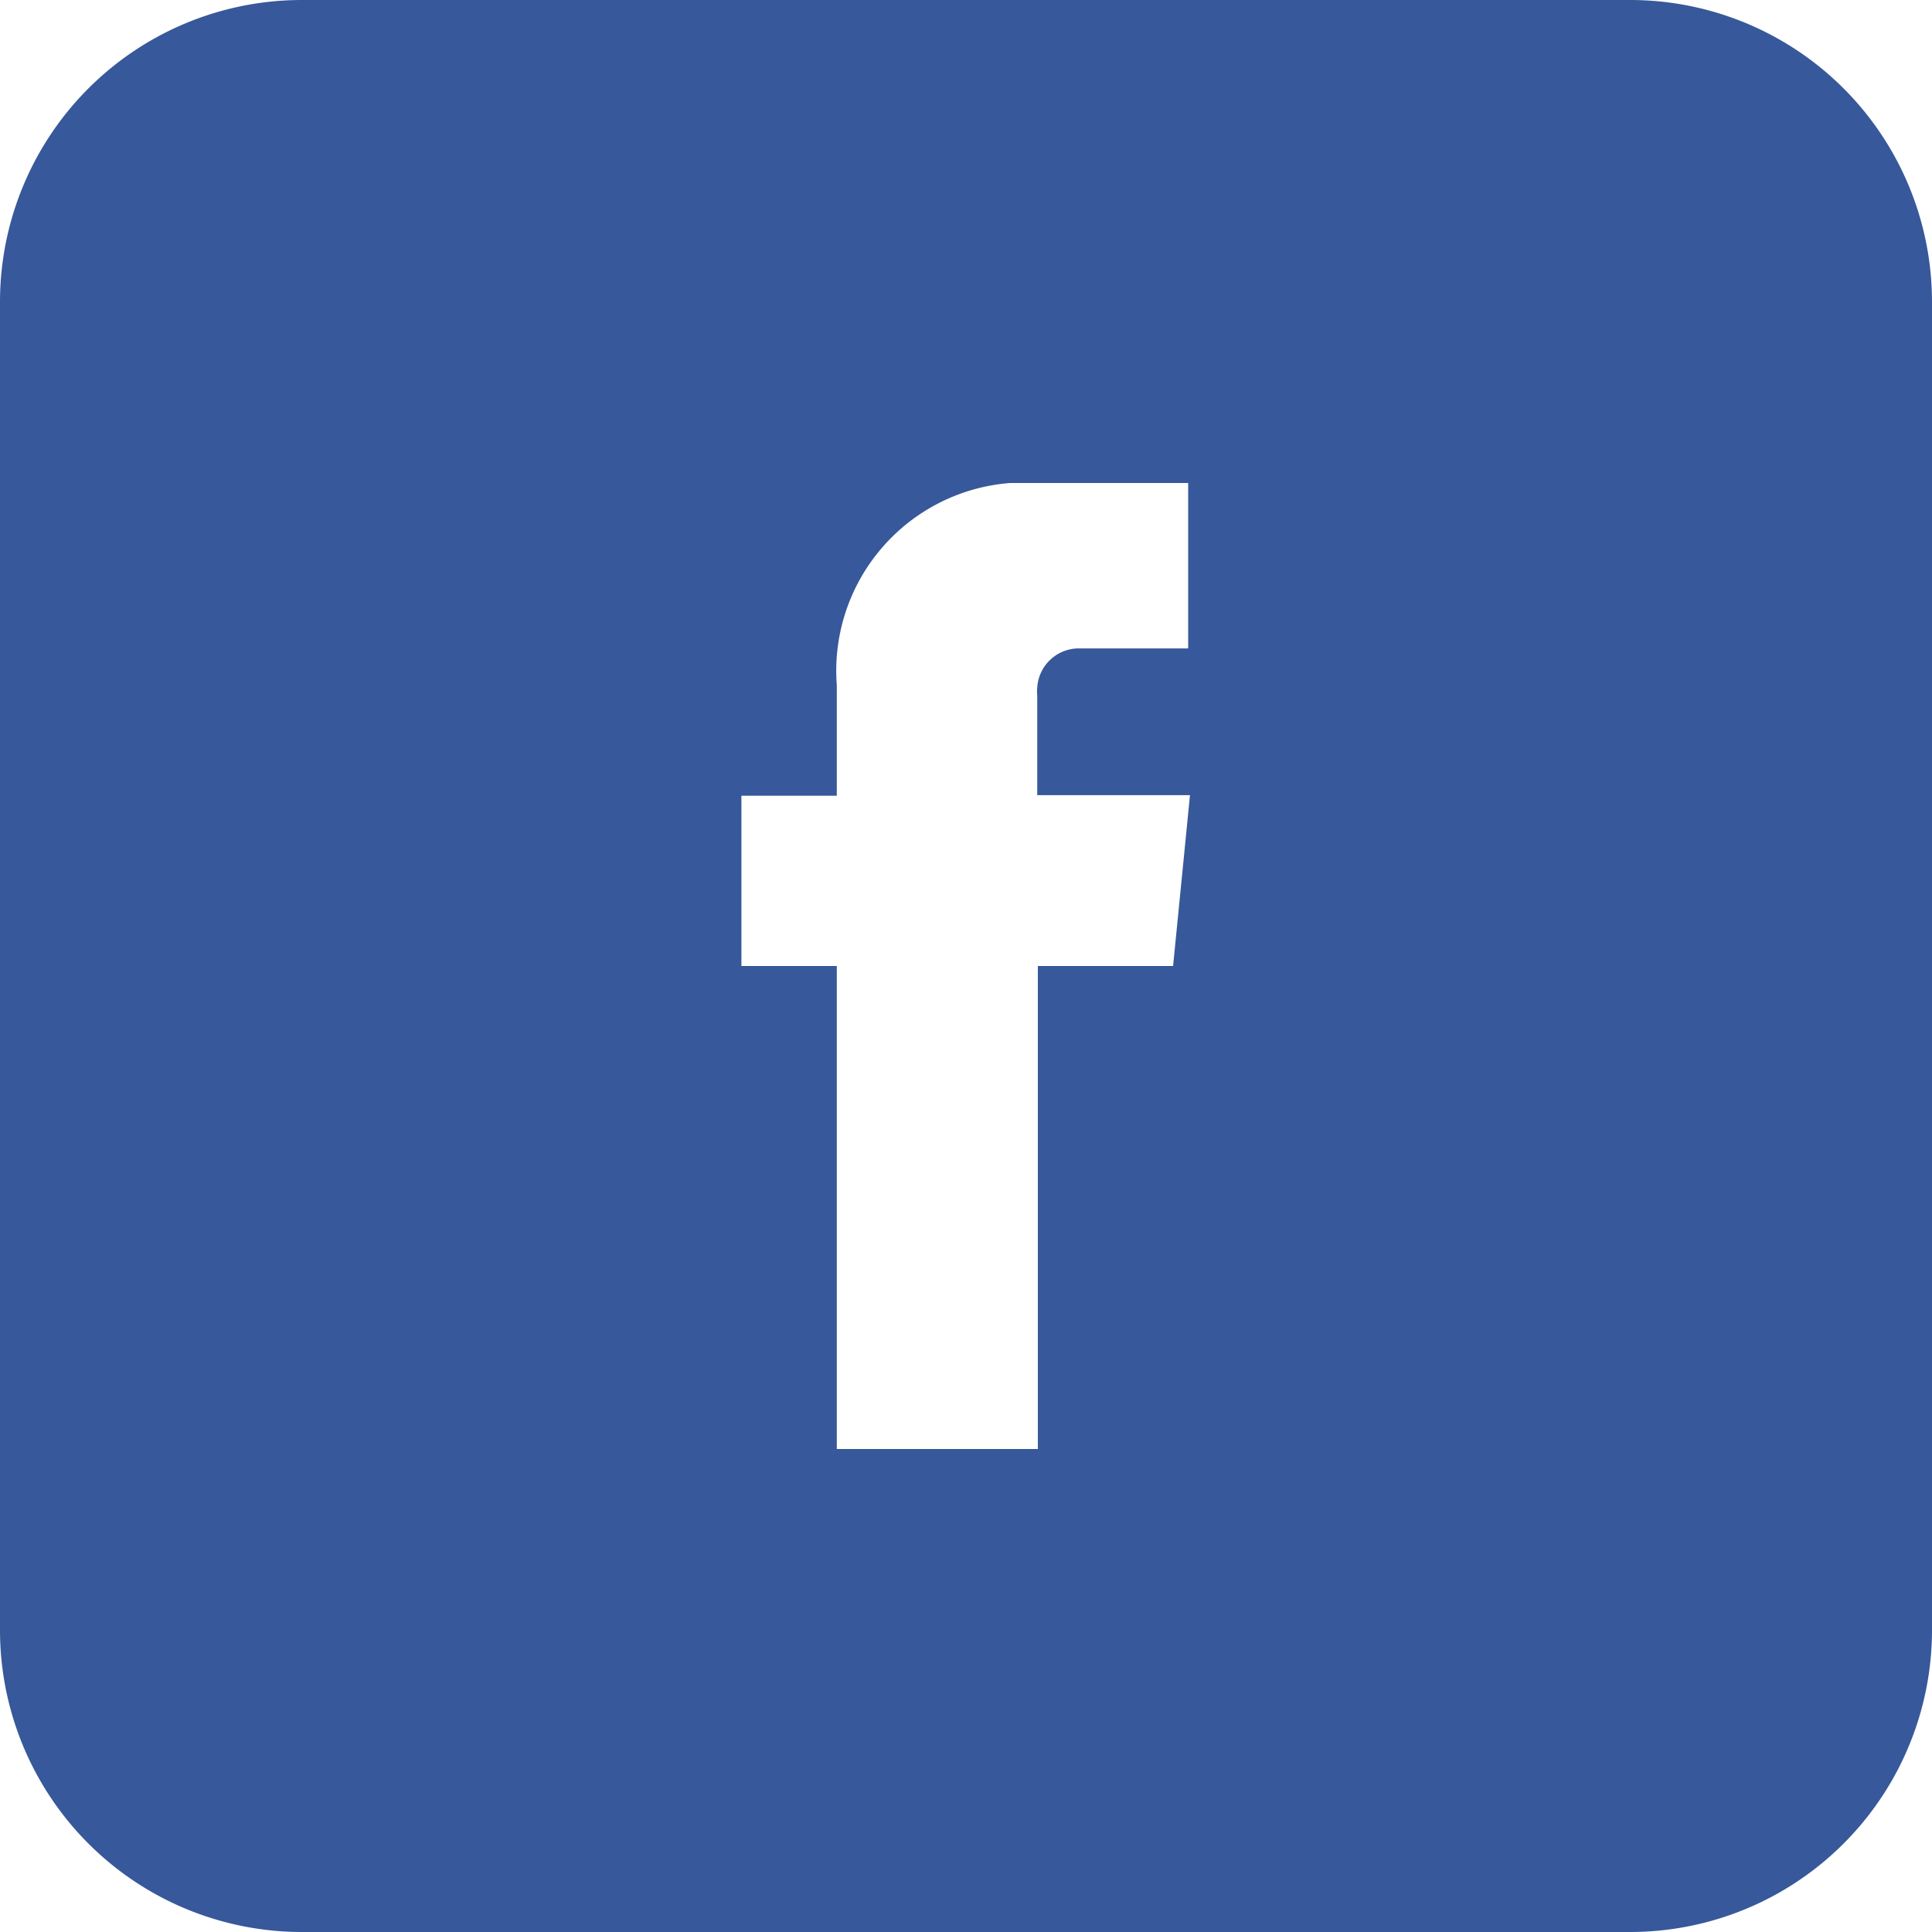 <svg xmlns="http://www.w3.org/2000/svg" viewBox="0 0 32 32"><title>Ресурс 1</title>
<g id="Слой_2" data-name="Слой 2"><g id="Layer_1" data-name="Layer 1">
<path d="M27,0H5A5,5,0,0,0,0,5V27a5,5,0,0,0,5,5H27a5,5,0,0,0,5-5V5A5,5,0,0,0,27,0ZM19.43,16H17.19v8H13.86V16H12.28V13.18h1.58V11.35A3.12,3.12,0,0,1,16.73,8h2.95v2.74H17.89a.69.69,0,0,0-.71.65.49.49,0,0,0,0,.12v1.66h2.53Z" style="fill:#37589a"/>
</g></g></svg>